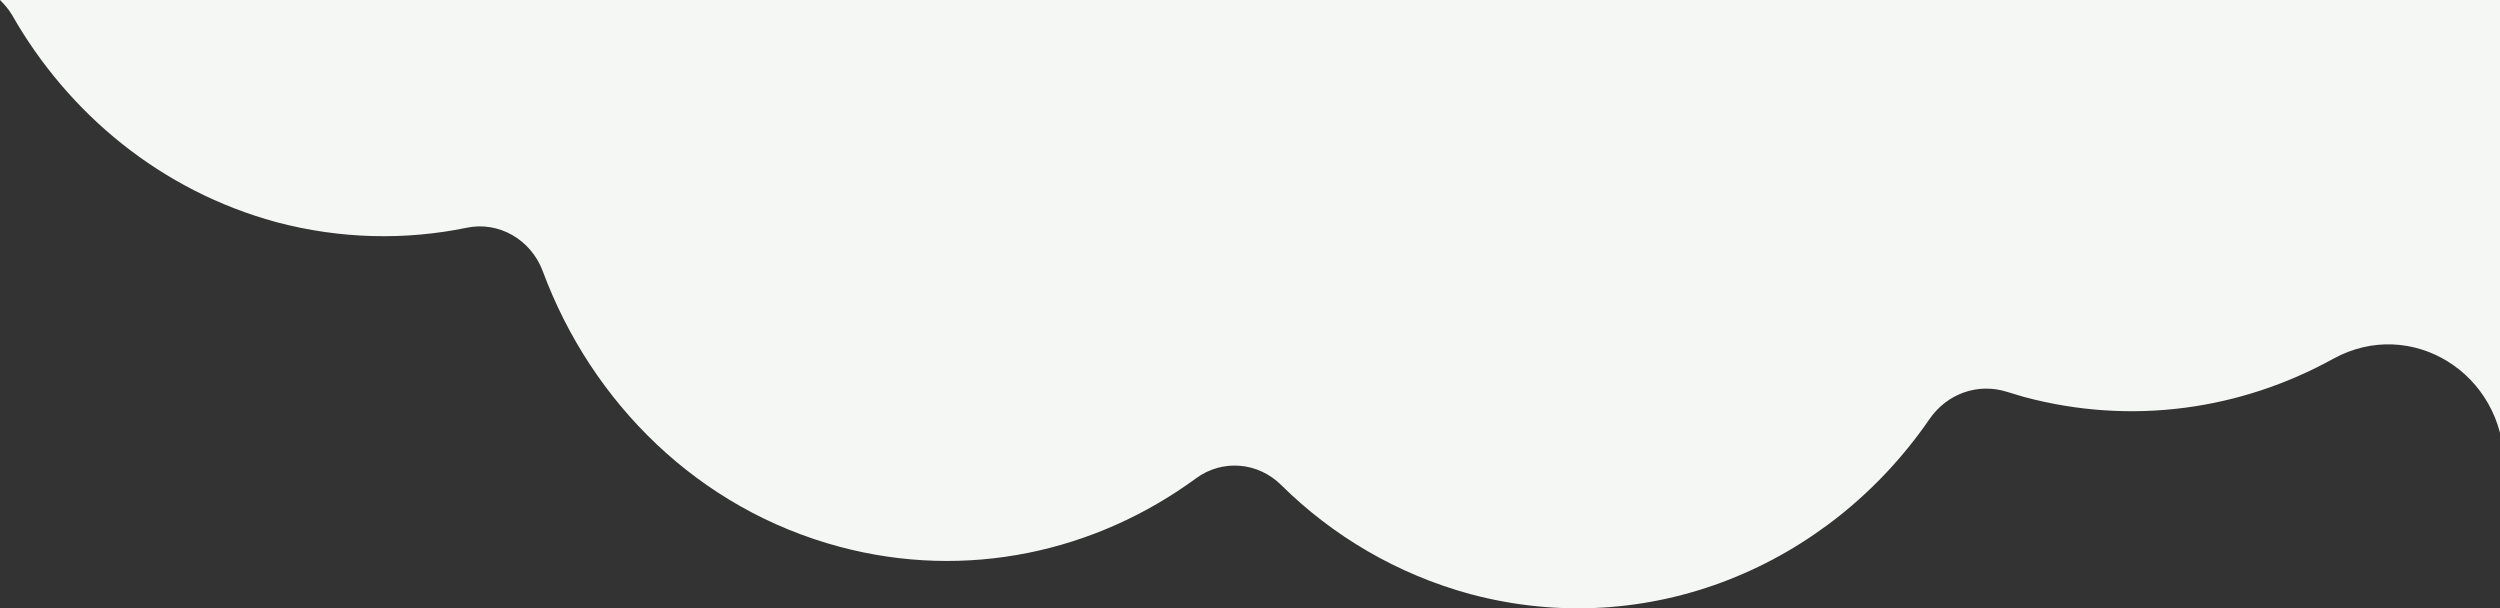 <svg xmlns="http://www.w3.org/2000/svg" width="300" height="73" viewBox="0 0 300 73" fill="none"><rect x="0" y="0" width="300" height="73" fill="#333333" stroke="none"/><path d="M0 0C0.547 0.547 1.025 1.093 1.435 1.777C8.201 13.668 19.34 22.894 33.145 26.652C40.867 28.703 48.658 28.839 55.97 27.336C59.797 26.516 63.692 28.703 65.127 32.53C71.005 48.384 83.853 61.096 100.732 65.606C116.04 69.706 131.485 66.221 143.513 57.405C146.656 55.082 150.962 55.423 153.764 58.225C159.914 64.307 167.637 68.886 176.384 71.278C197.774 77.019 219.37 67.998 231.534 50.298C233.653 47.223 237.343 45.924 240.828 47.017C241.512 47.223 242.195 47.428 242.878 47.633C255.863 51.118 268.984 49.136 279.987 43.054C289.281 37.928 300.489 44.762 300.489 55.833V0H0Z" fill="#F5F7F4"></path></svg>